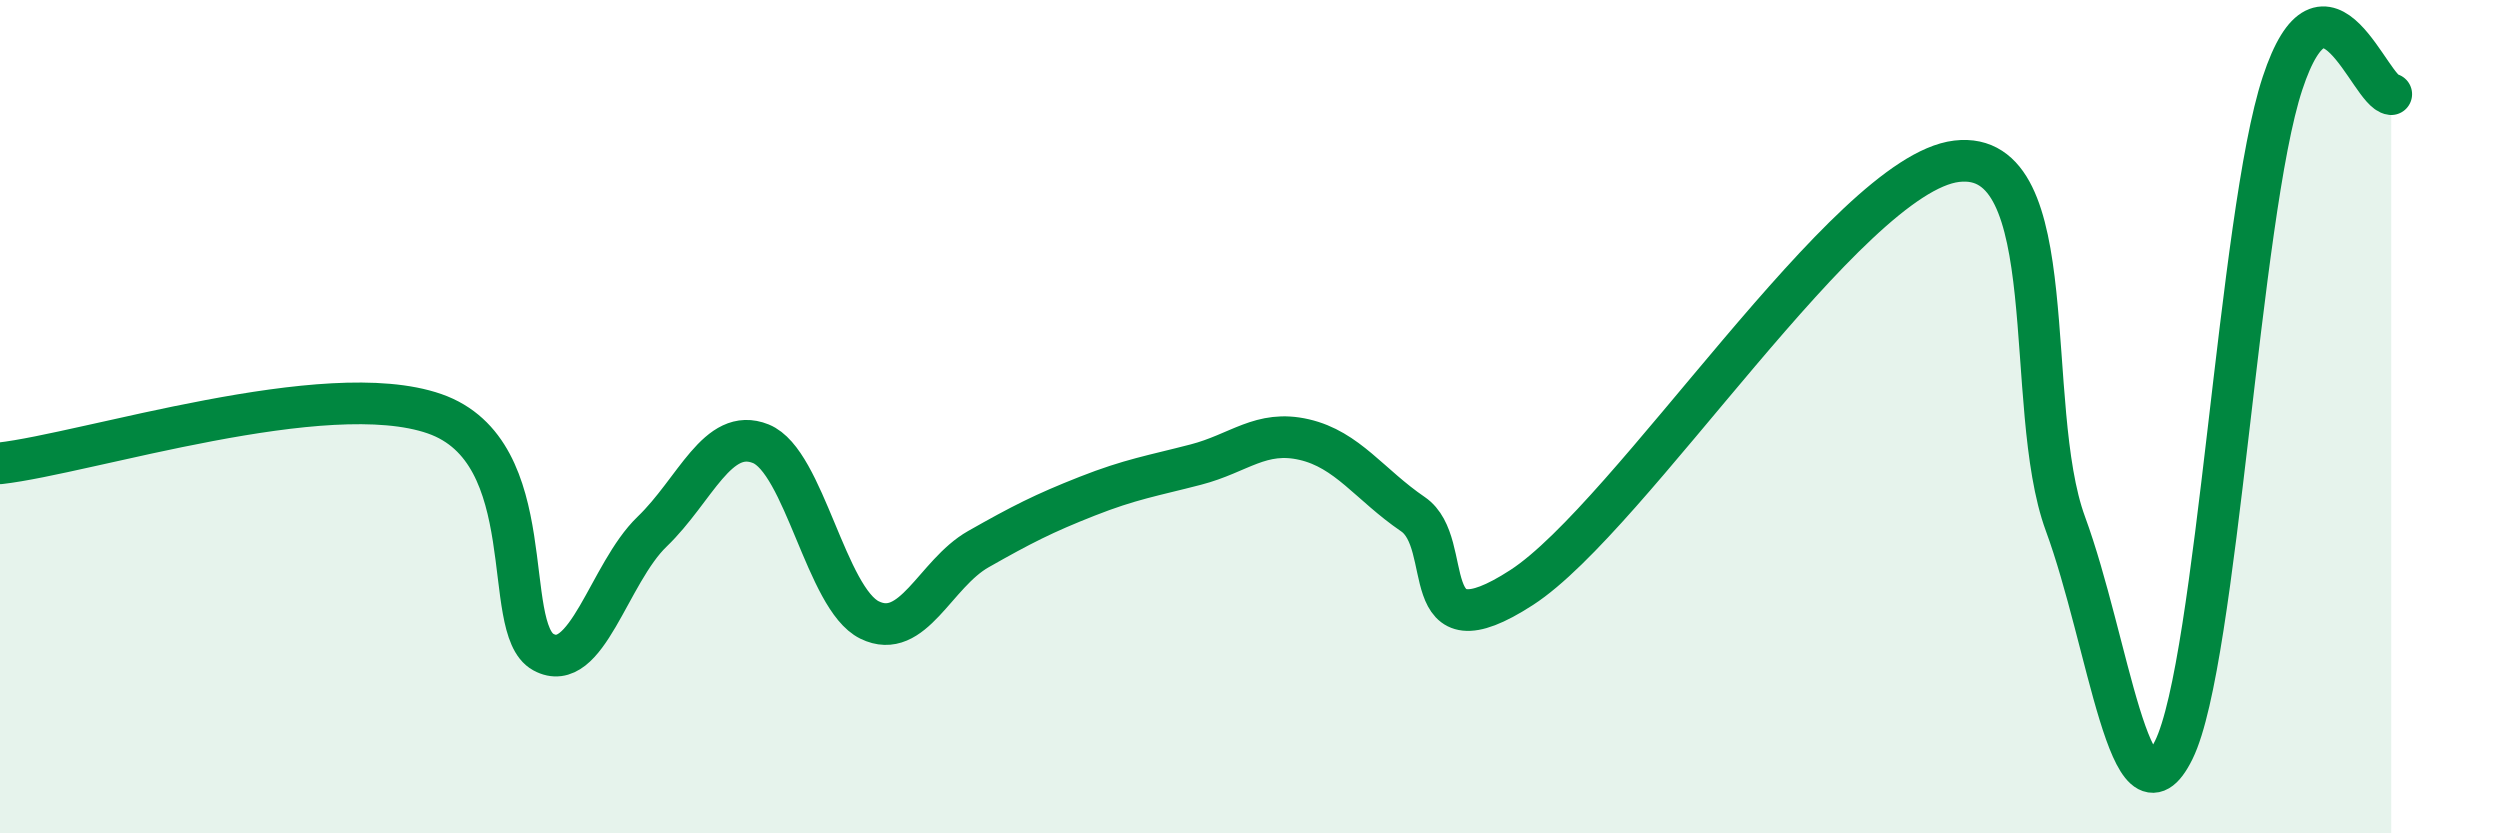 
    <svg width="60" height="20" viewBox="0 0 60 20" xmlns="http://www.w3.org/2000/svg">
      <path
        d="M 0,11.12 C 2.09,10.88 7.82,9.02 10.43,9.93 C 13.04,10.84 12,15.08 13.04,15.65 C 14.08,16.22 14.61,13.76 15.65,12.76 C 16.69,11.76 17.22,10.23 18.26,10.65 C 19.3,11.07 19.83,14.37 20.87,14.88 C 21.91,15.39 22.44,13.77 23.48,13.18 C 24.52,12.59 25.05,12.32 26.09,11.91 C 27.13,11.5 27.66,11.42 28.7,11.15 C 29.74,10.88 30.26,10.31 31.3,10.55 C 32.34,10.79 32.87,11.63 33.91,12.34 C 34.95,13.05 33.91,15.79 36.52,14.1 C 39.13,12.41 44.35,4.18 46.96,3.87 C 49.57,3.56 48.53,9.74 49.57,12.57 C 50.61,15.4 51.13,20.11 52.17,18 C 53.21,15.89 53.74,5.15 54.78,2 C 55.82,-1.15 56.87,2.21 57.39,2.26L57.39 20L0 20Z"
        fill="#008740"
        opacity="0.1"
        stroke-linecap="round"
        stroke-linejoin="round"
      />
      <path
        d="M 0,11.12 C 2.09,10.88 7.82,9.02 10.43,9.93 C 13.04,10.84 12,15.08 13.04,15.65 C 14.08,16.22 14.61,13.76 15.65,12.76 C 16.69,11.76 17.22,10.23 18.26,10.65 C 19.3,11.07 19.83,14.37 20.87,14.88 C 21.91,15.39 22.44,13.77 23.48,13.18 C 24.52,12.59 25.05,12.32 26.09,11.91 C 27.13,11.5 27.66,11.42 28.7,11.15 C 29.74,10.88 30.26,10.31 31.3,10.55 C 32.34,10.79 32.87,11.63 33.91,12.34 C 34.95,13.05 33.91,15.79 36.52,14.1 C 39.13,12.41 44.35,4.18 46.96,3.87 C 49.57,3.56 48.53,9.74 49.57,12.57 C 50.61,15.4 51.13,20.11 52.17,18 C 53.21,15.89 53.74,5.15 54.78,2 C 55.82,-1.15 56.87,2.21 57.39,2.26"
        stroke="#008740"
        stroke-width="1"
        fill="none"
        stroke-linecap="round"
        stroke-linejoin="round"
      />
    </svg>
  